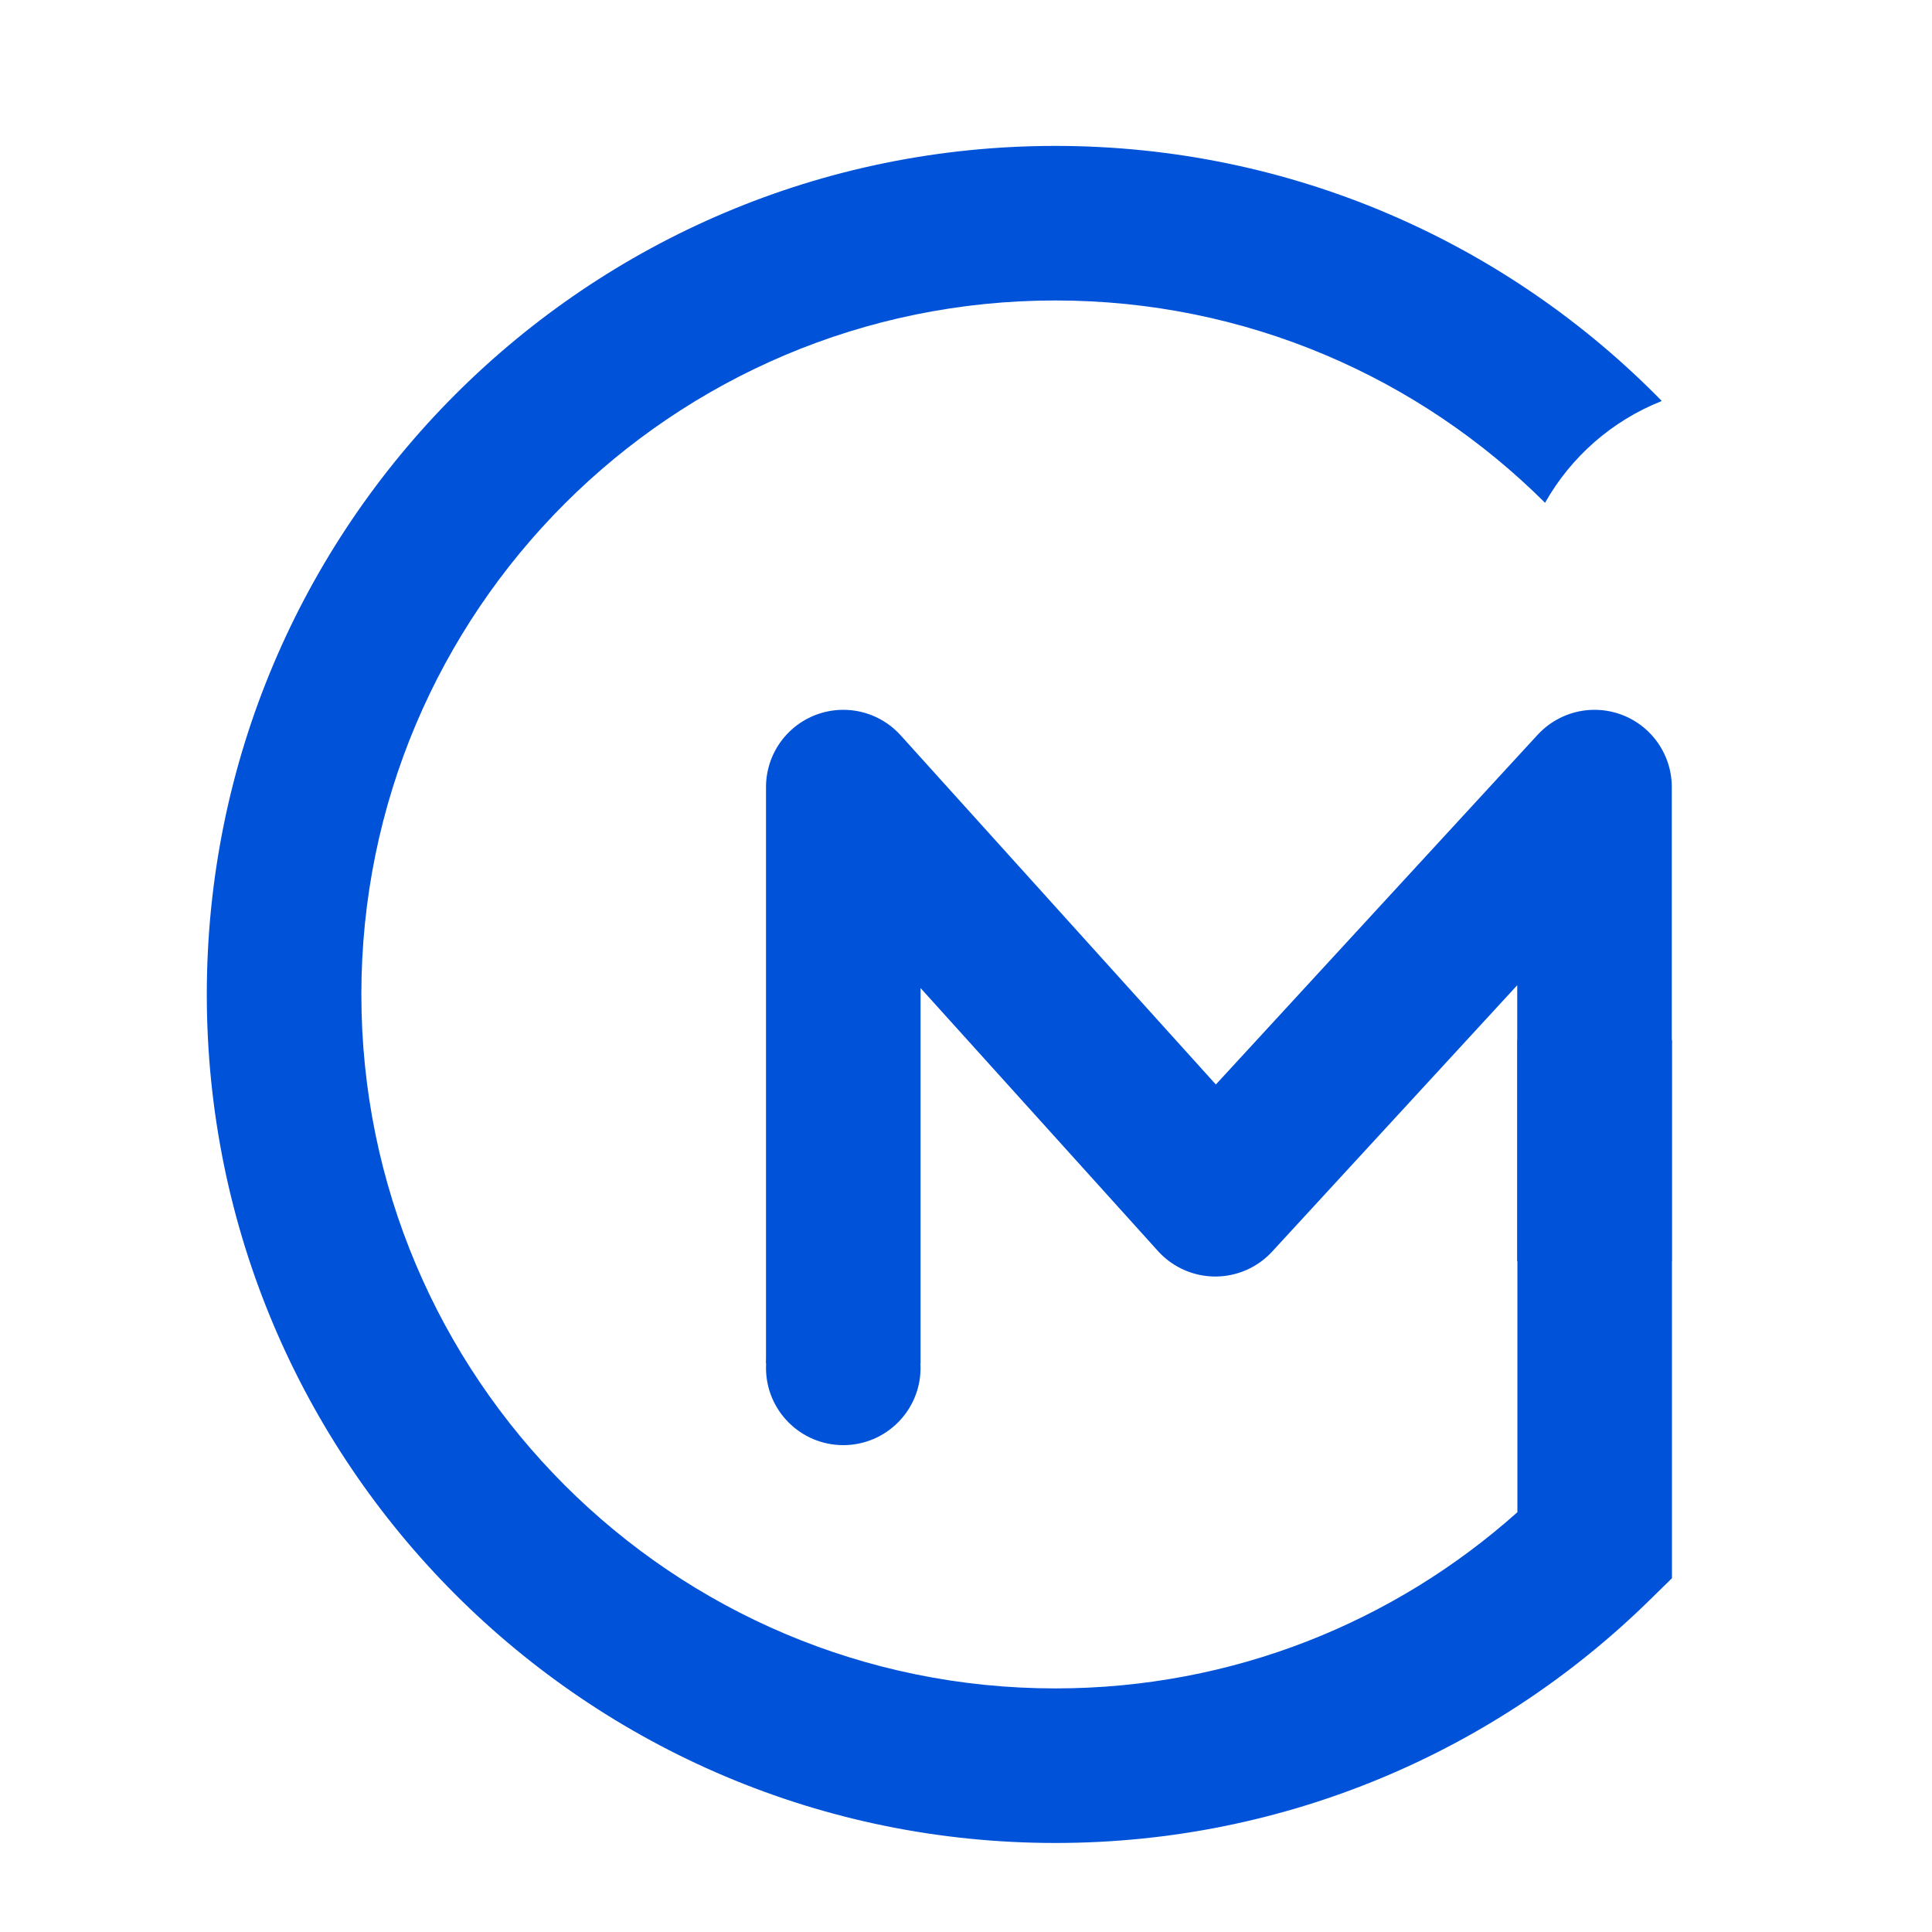 <svg width="25" height="25" viewBox="0 0 25 25" fill="none" xmlns="http://www.w3.org/2000/svg">
<circle cx="10.912" cy="17.7" r="1" fill="#0052D9"/>
<path d="M10.912 17.641V10.185L15.726 15.518L20.633 10.185V16.32" stroke="#0052D9" stroke-width="2" stroke-linejoin="round"/>
<path fill-rule="evenodd" clip-rule="evenodd" d="M4.676 12.868C4.676 7.909 8.697 3.888 13.656 3.888C16.129 3.888 18.368 4.887 19.993 6.506C20.327 5.913 20.858 5.446 21.496 5.192L21.501 5.186C19.509 3.152 16.729 1.888 13.656 1.888C7.592 1.888 2.676 6.804 2.676 12.868C2.676 18.932 7.592 23.848 13.656 23.848C16.644 23.848 19.355 22.653 21.334 20.717L21.635 20.422V13.457H19.635V19.568C18.046 20.987 15.953 21.848 13.656 21.848C8.697 21.848 4.676 17.827 4.676 12.868Z" fill="#0052D9"/>
</svg>
